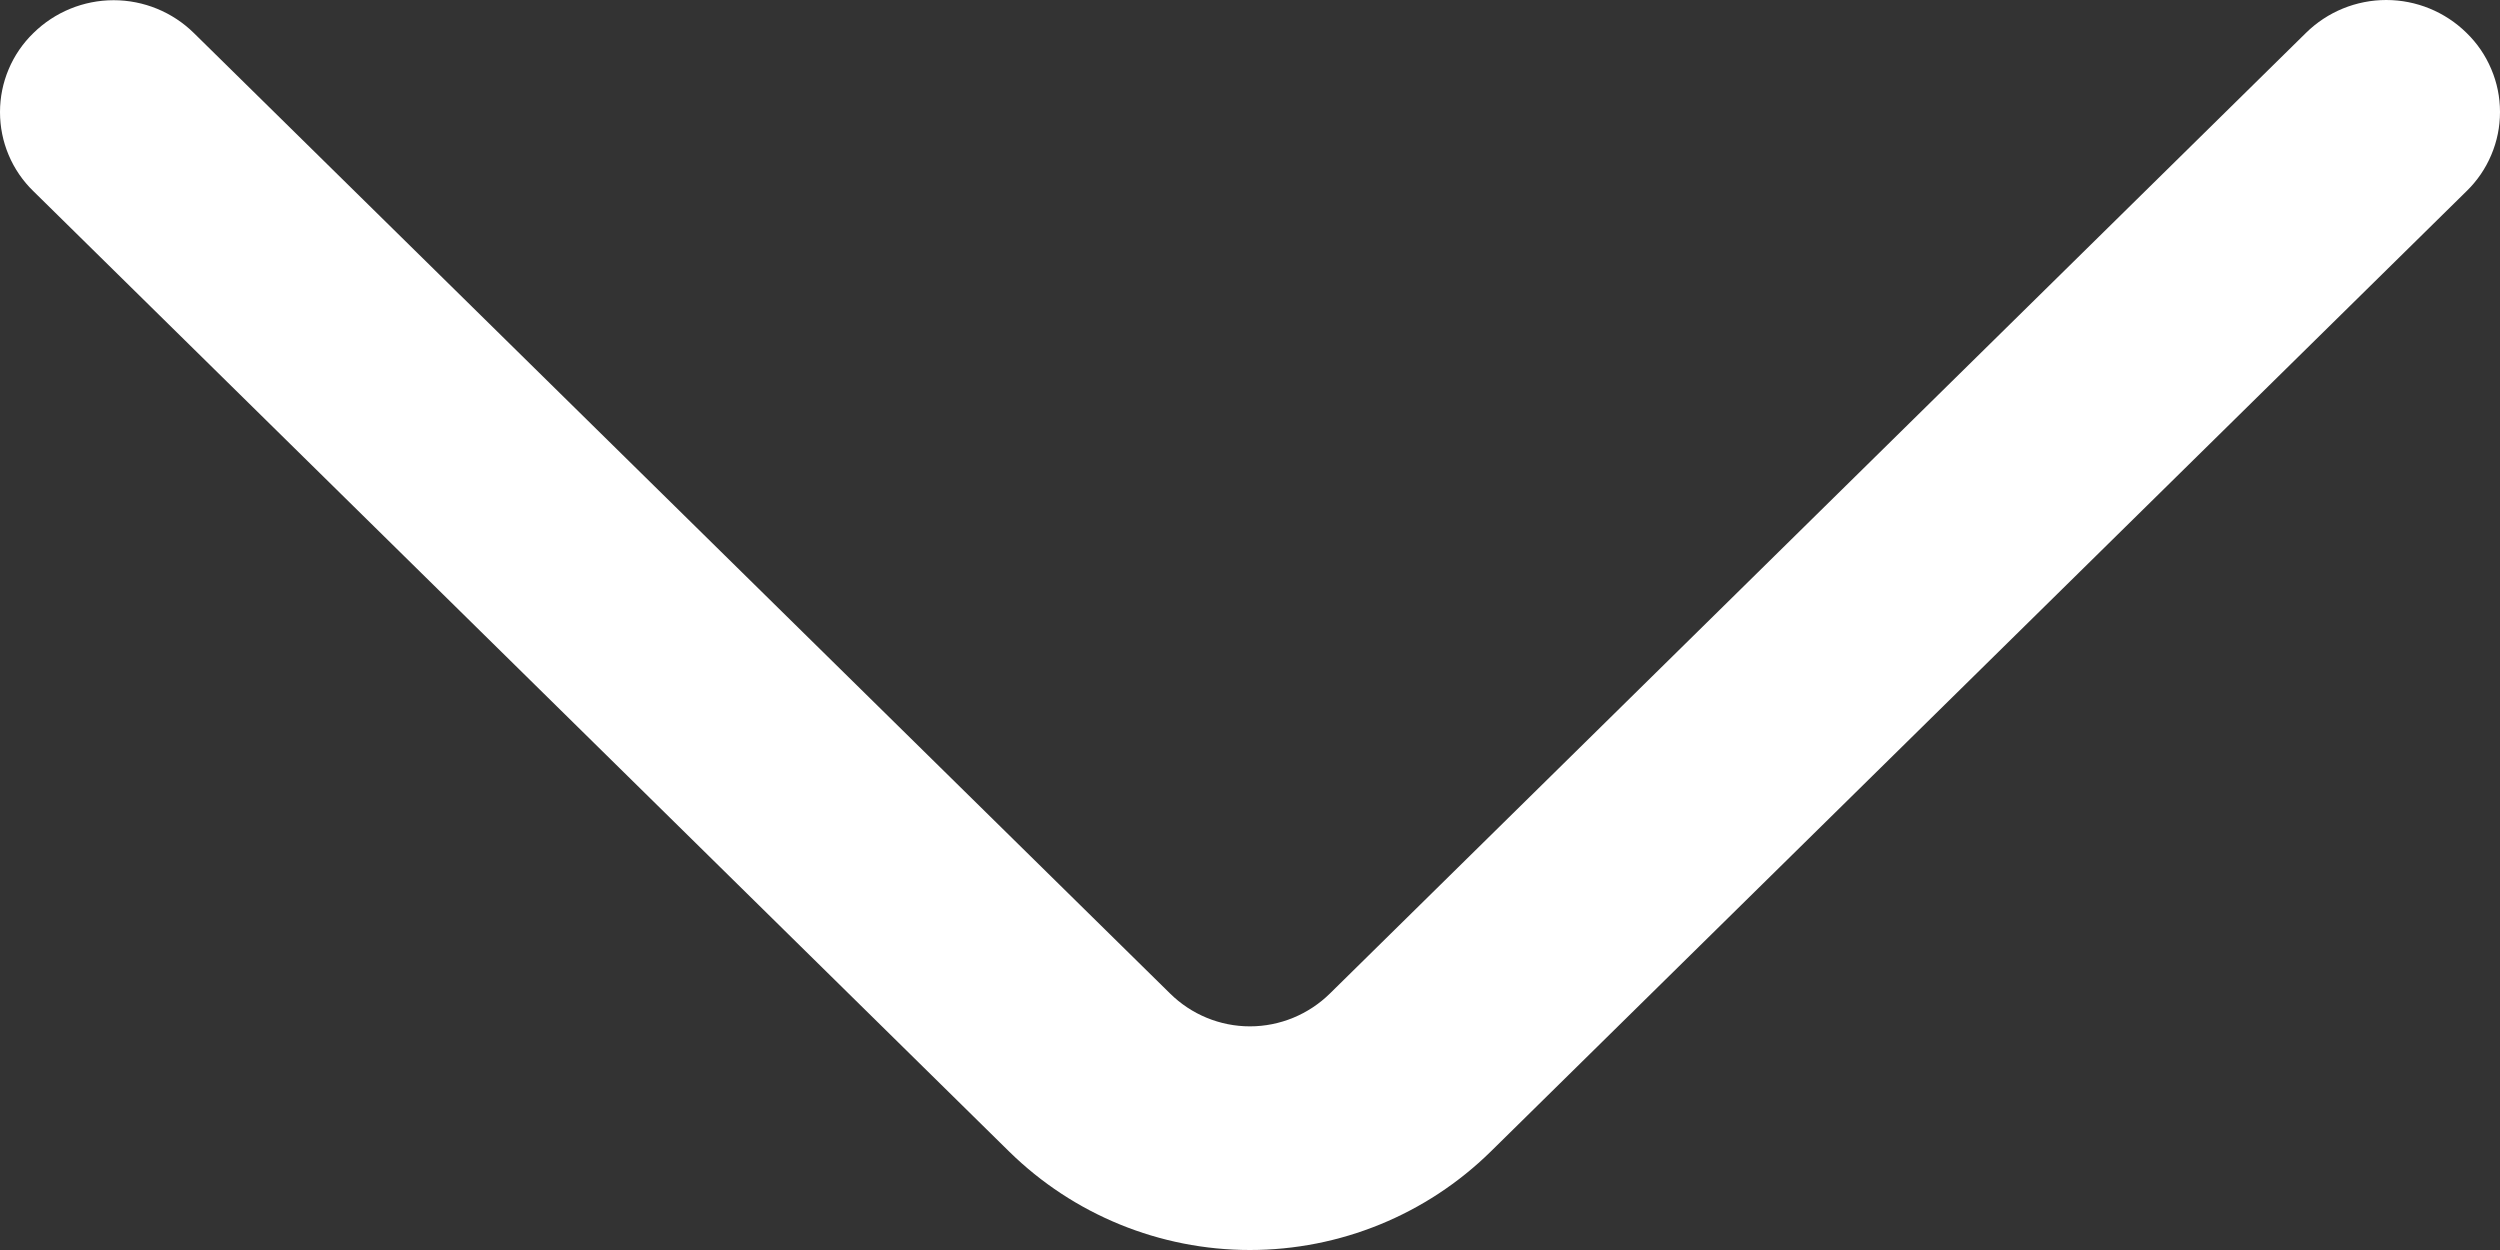 <svg width="24" height="12" viewBox="0 0 24 12" fill="none" xmlns="http://www.w3.org/2000/svg">
<rect x="0" y="0" width="24" height="12" fill="#333333" stroke="none"/>
<path d="M22.137 0.316L12.768 9.537C12.563 9.739 12.287 9.853 11.999 9.853C11.712 9.853 11.436 9.739 11.232 9.537L1.862 0.318C1.656 0.115 1.379 0.002 1.091 0.002C0.803 0.002 0.526 0.115 0.32 0.318C0.219 0.416 0.138 0.534 0.083 0.665C0.028 0.795 5.30704e-07 0.935 5.30704e-07 1.076C5.30704e-07 1.218 0.028 1.358 0.083 1.488C0.138 1.619 0.219 1.737 0.32 1.835L9.688 11.055C10.305 11.661 11.135 12 11.999 12C12.864 12 13.694 11.661 14.311 11.055L23.679 1.835C23.78 1.737 23.861 1.619 23.916 1.488C23.972 1.357 24 1.217 24 1.075C24 0.934 23.972 0.794 23.916 0.663C23.861 0.532 23.78 0.414 23.679 0.316C23.473 0.113 23.196 0 22.908 0C22.62 0 22.343 0.113 22.137 0.316Z" fill="white"/>
</svg>
